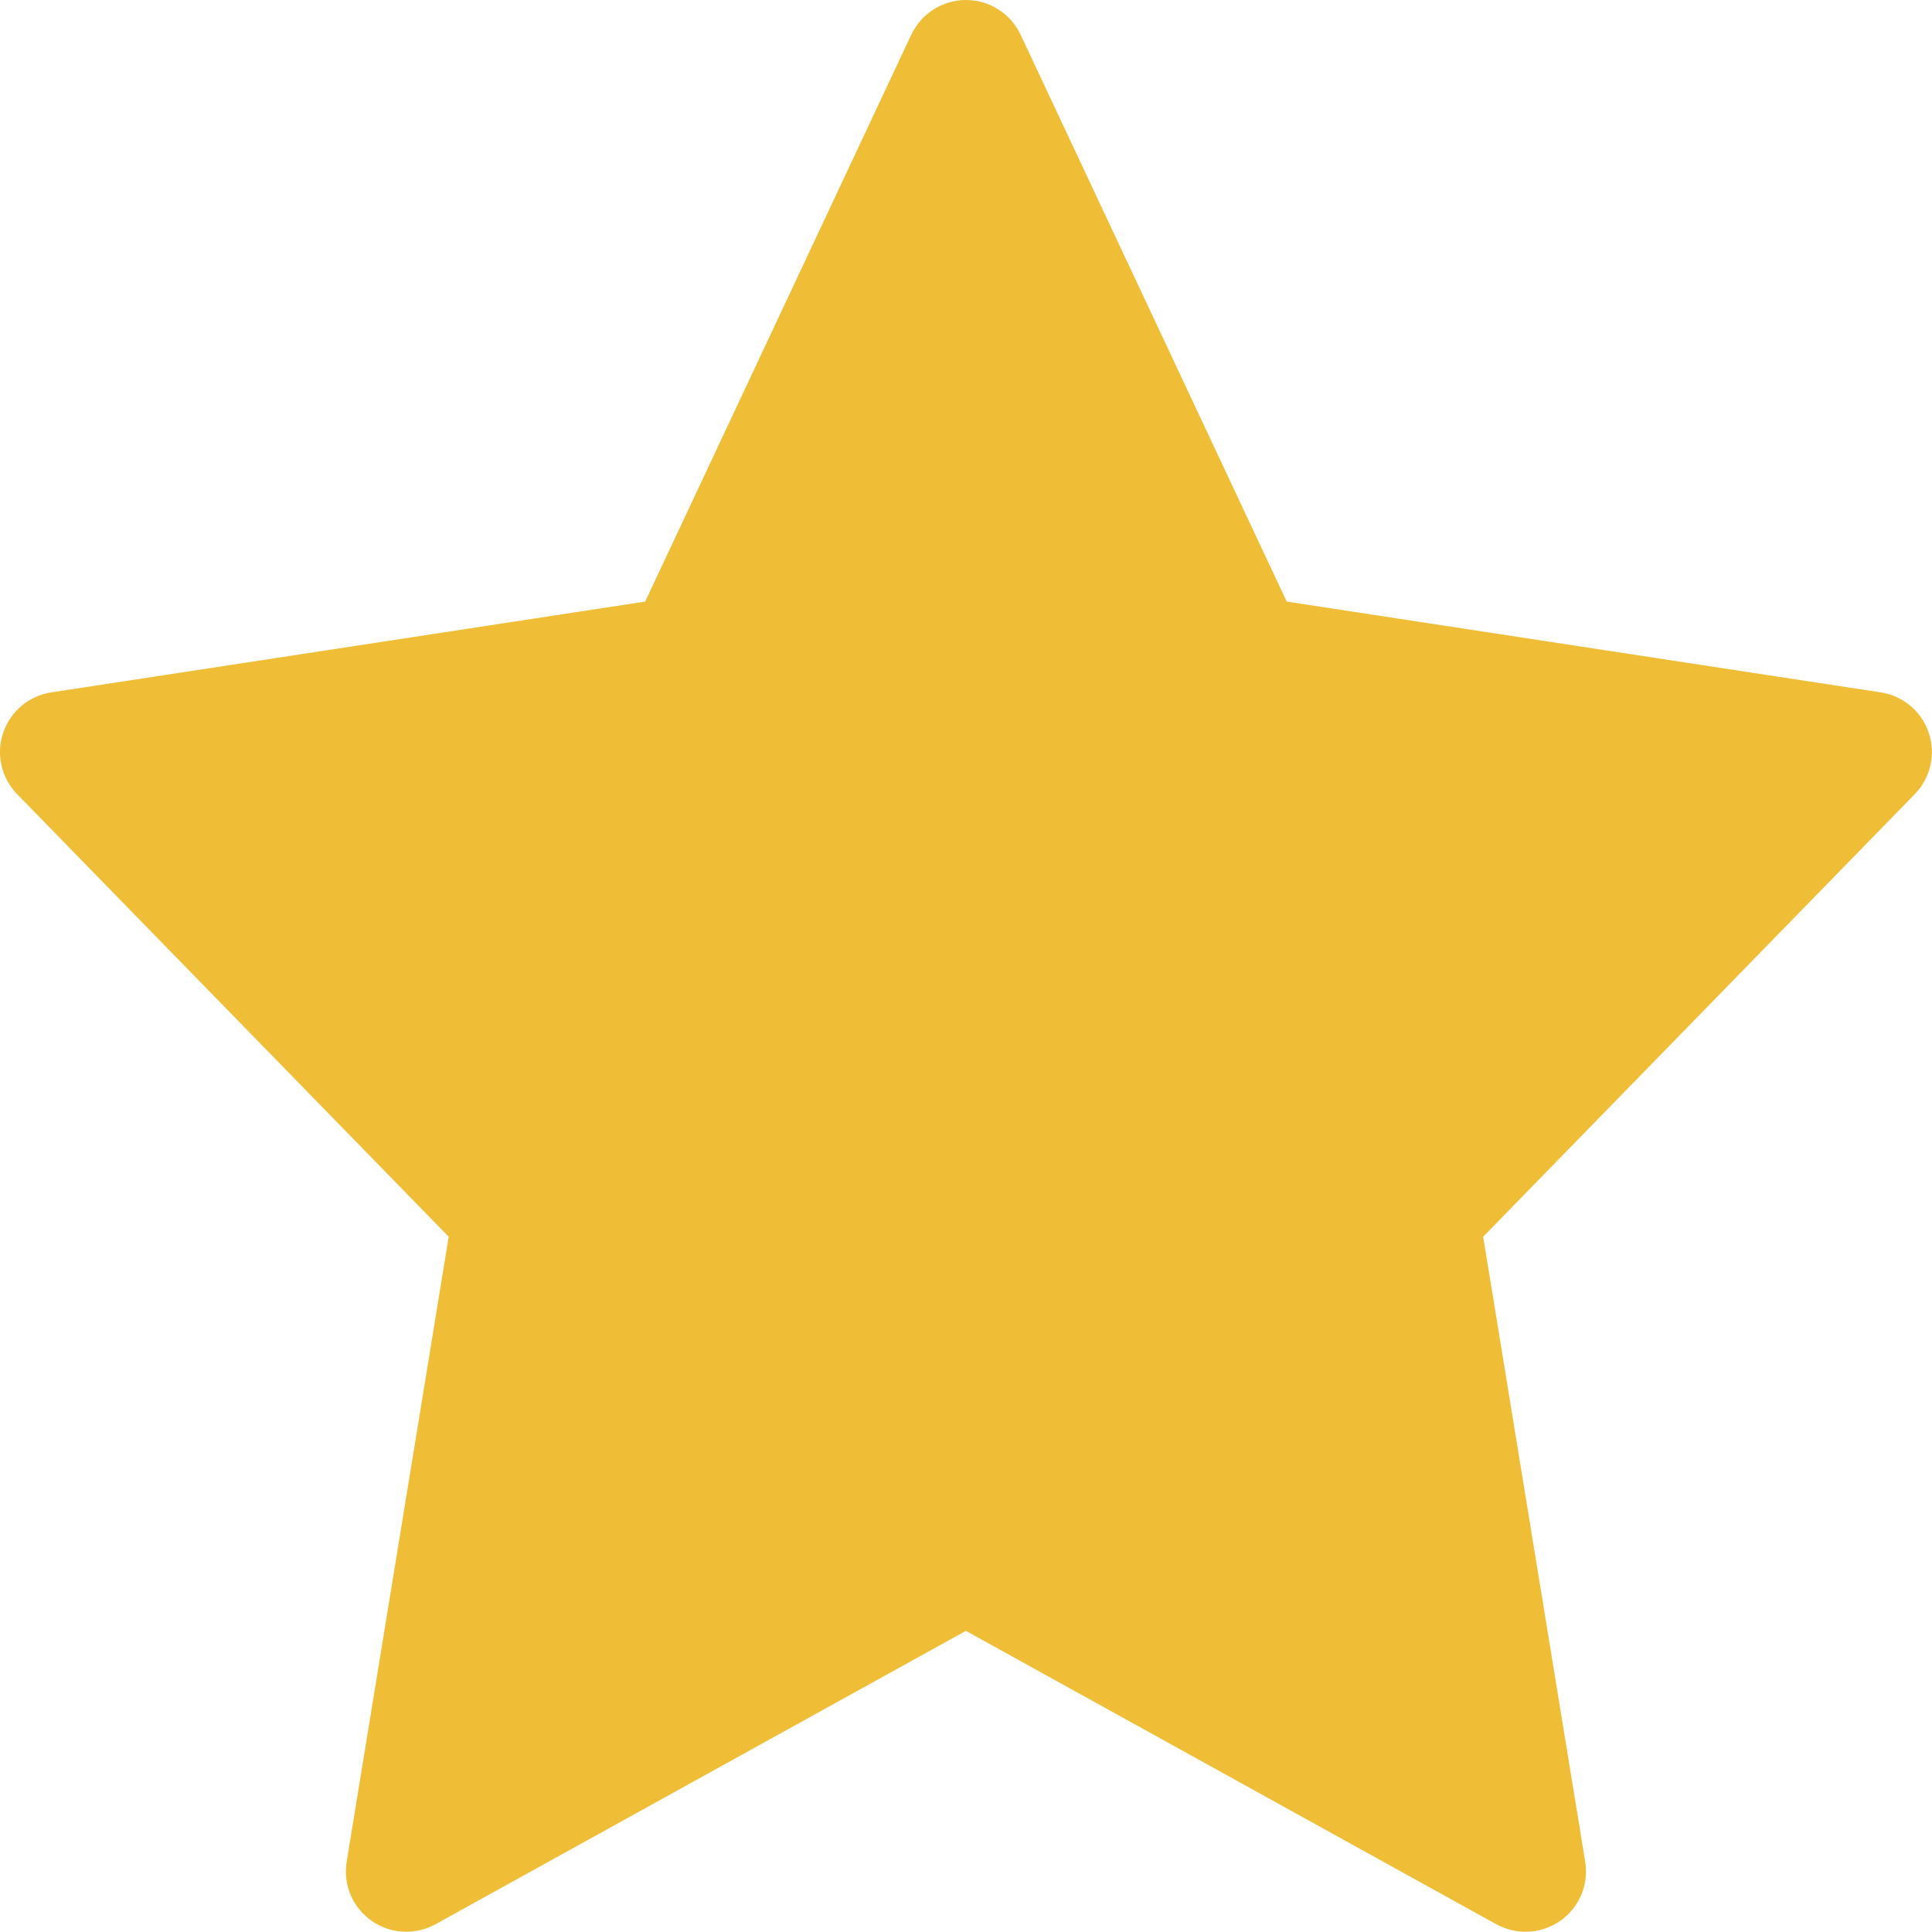 <svg width="16" height="16" viewBox="0 0 16 16" fill="none" xmlns="http://www.w3.org/2000/svg">
<g clip-path="url(#clip0_253_5780)">
<path d="M15.973 6.069C15.914 5.891 15.76 5.762 15.575 5.734L10.656 4.982L8.452 0.287C8.37 0.112 8.193 0 8 0C7.806 0 7.63 0.112 7.547 0.287L5.343 4.982L0.425 5.734C0.239 5.762 0.086 5.892 0.026 6.069C-0.034 6.247 0.011 6.443 0.142 6.577L3.716 10.242L2.871 15.418C2.84 15.607 2.92 15.797 3.077 15.907C3.163 15.967 3.263 15.998 3.364 15.998C3.447 15.998 3.531 15.977 3.606 15.936L7.999 13.506L12.392 15.936C12.468 15.977 12.551 15.998 12.634 15.998C12.735 15.998 12.836 15.967 12.922 15.907C13.079 15.797 13.159 15.607 13.128 15.418L12.283 10.242L15.857 6.577C15.988 6.443 16.033 6.247 15.973 6.069Z" fill="#F0BD37"/>
</g>
<defs>
<clipPath id="clip0_253_5780">
<rect width="16" height="16" fill="white"/>
</clipPath>
</defs>
</svg>

